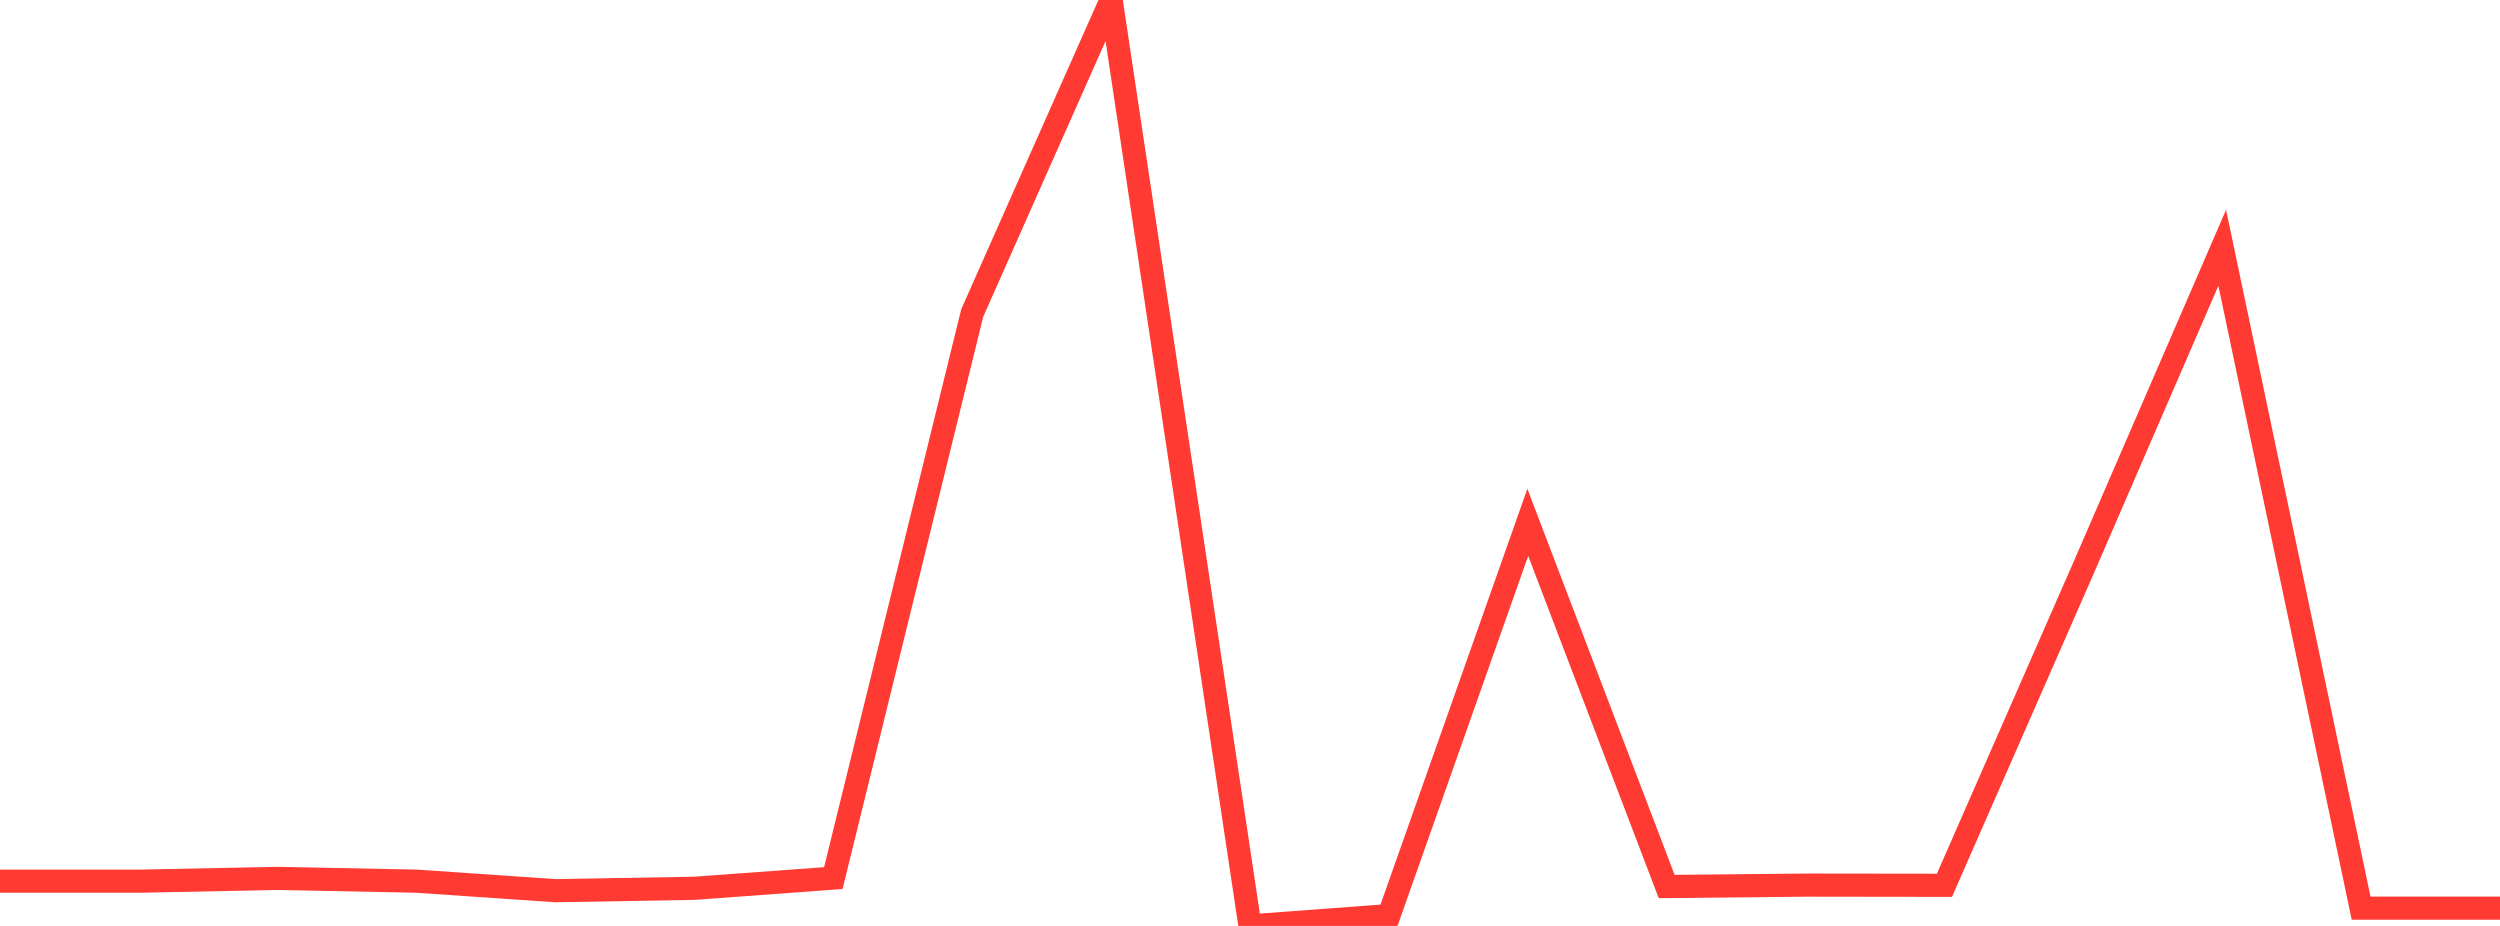 <?xml version="1.0" standalone="no"?>
<!DOCTYPE svg PUBLIC "-//W3C//DTD SVG 1.1//EN" "http://www.w3.org/Graphics/SVG/1.1/DTD/svg11.dtd">

<svg width="135" height="50" viewBox="0 0 135 50" preserveAspectRatio="none" 
  xmlns="http://www.w3.org/2000/svg"
  xmlns:xlink="http://www.w3.org/1999/xlink">


<polyline points="0.0, 47.584 7.5, 47.584 15.0, 47.433 22.5, 47.584 30.0, 48.097 37.5, 47.968 45.0, 47.417 52.5, 16.903 60.0, 0.0 67.5, 50.0 75.0, 49.441 82.5, 28.207 90.0, 47.872 97.5, 47.796 105.0, 47.806 112.5, 30.696 120.0, 13.381 127.5, 49.04 135.0, 49.04" fill="none" stroke="#ff3a33" stroke-width="1.25"/>

</svg>